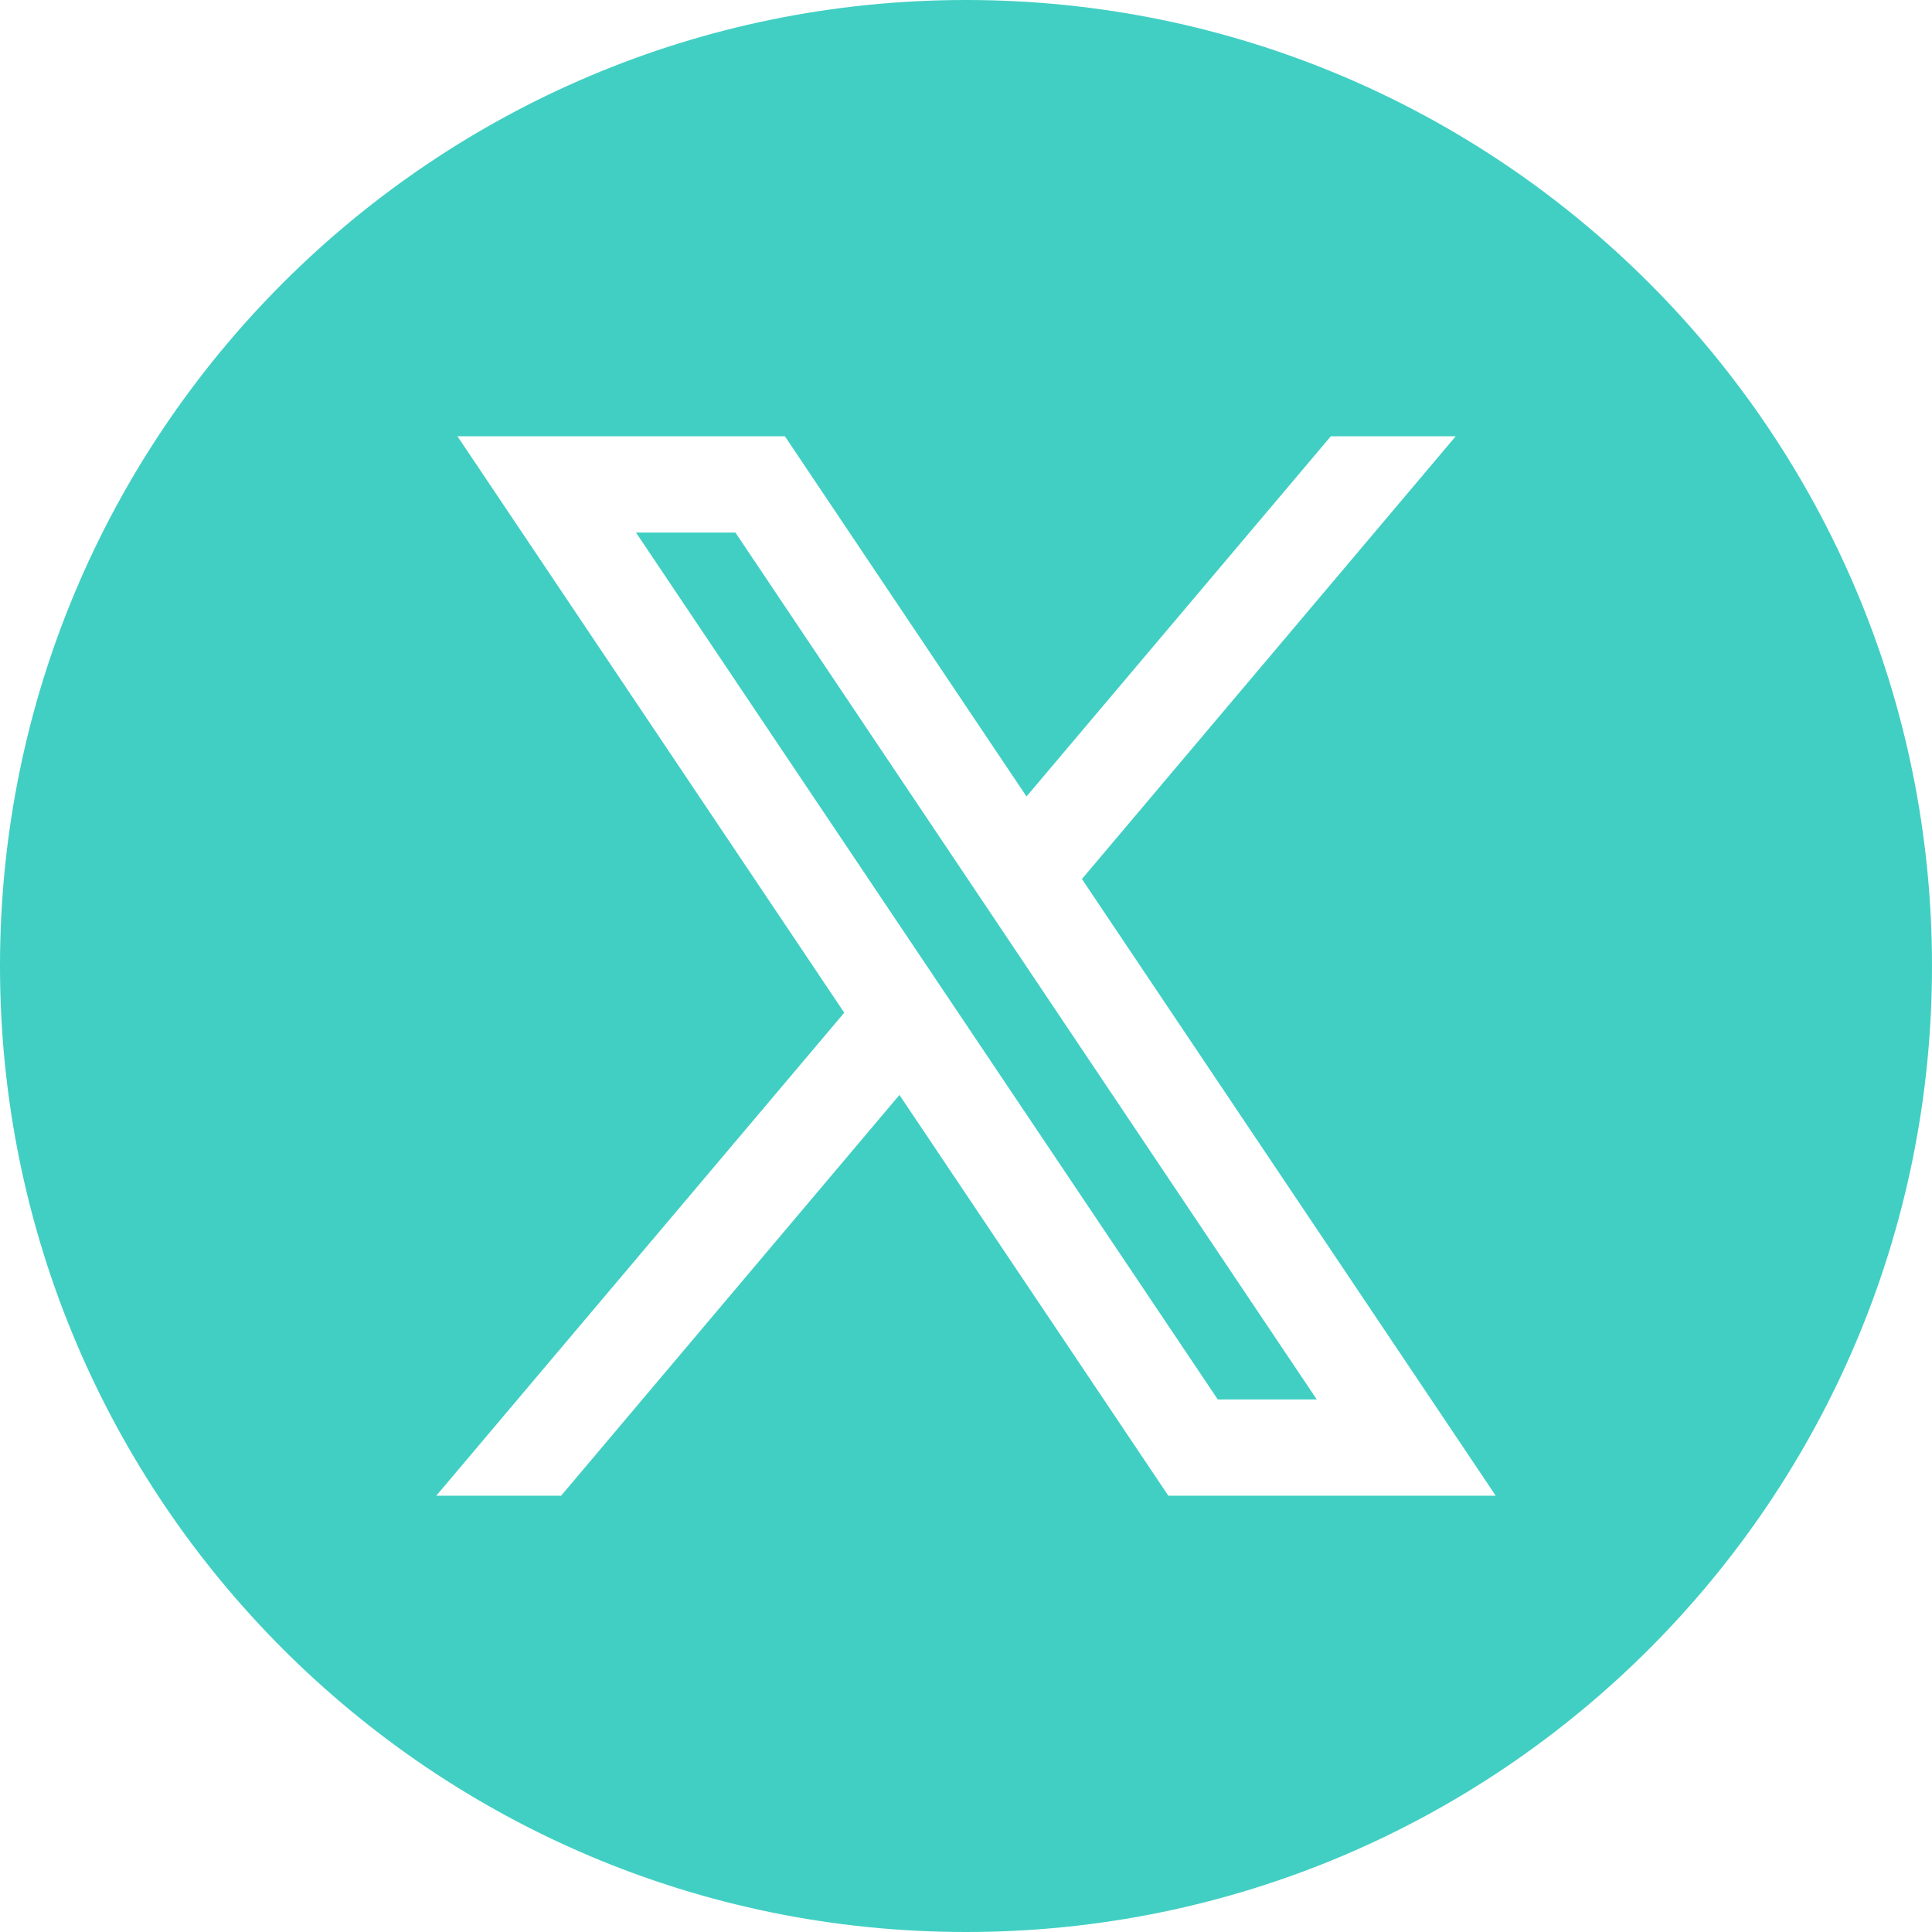 <?xml version="1.0" encoding="UTF-8"?> <svg xmlns="http://www.w3.org/2000/svg" width="31" height="31" viewBox="0 0 31 31" fill="none"><path fill-rule="evenodd" clip-rule="evenodd" d="M15.5 31C24.06 31 31 24.06 31 15.5C31 6.94 24.06 0 15.5 0C6.94 0 0 6.94 0 15.5C0 24.06 6.94 31 15.5 31ZM17.352 14.092L24 24H18.747L14.432 17.569L9.003 24H7L13.546 16.25L13.547 16.25L7.34 7H12.594L16.471 12.78L21.354 7H23.358L17.363 14.101L17.352 14.092ZM21.128 22.455L11.8 8.545H10.205L19.54 22.455H21.128Z" fill="#41CFC3"></path></svg> 